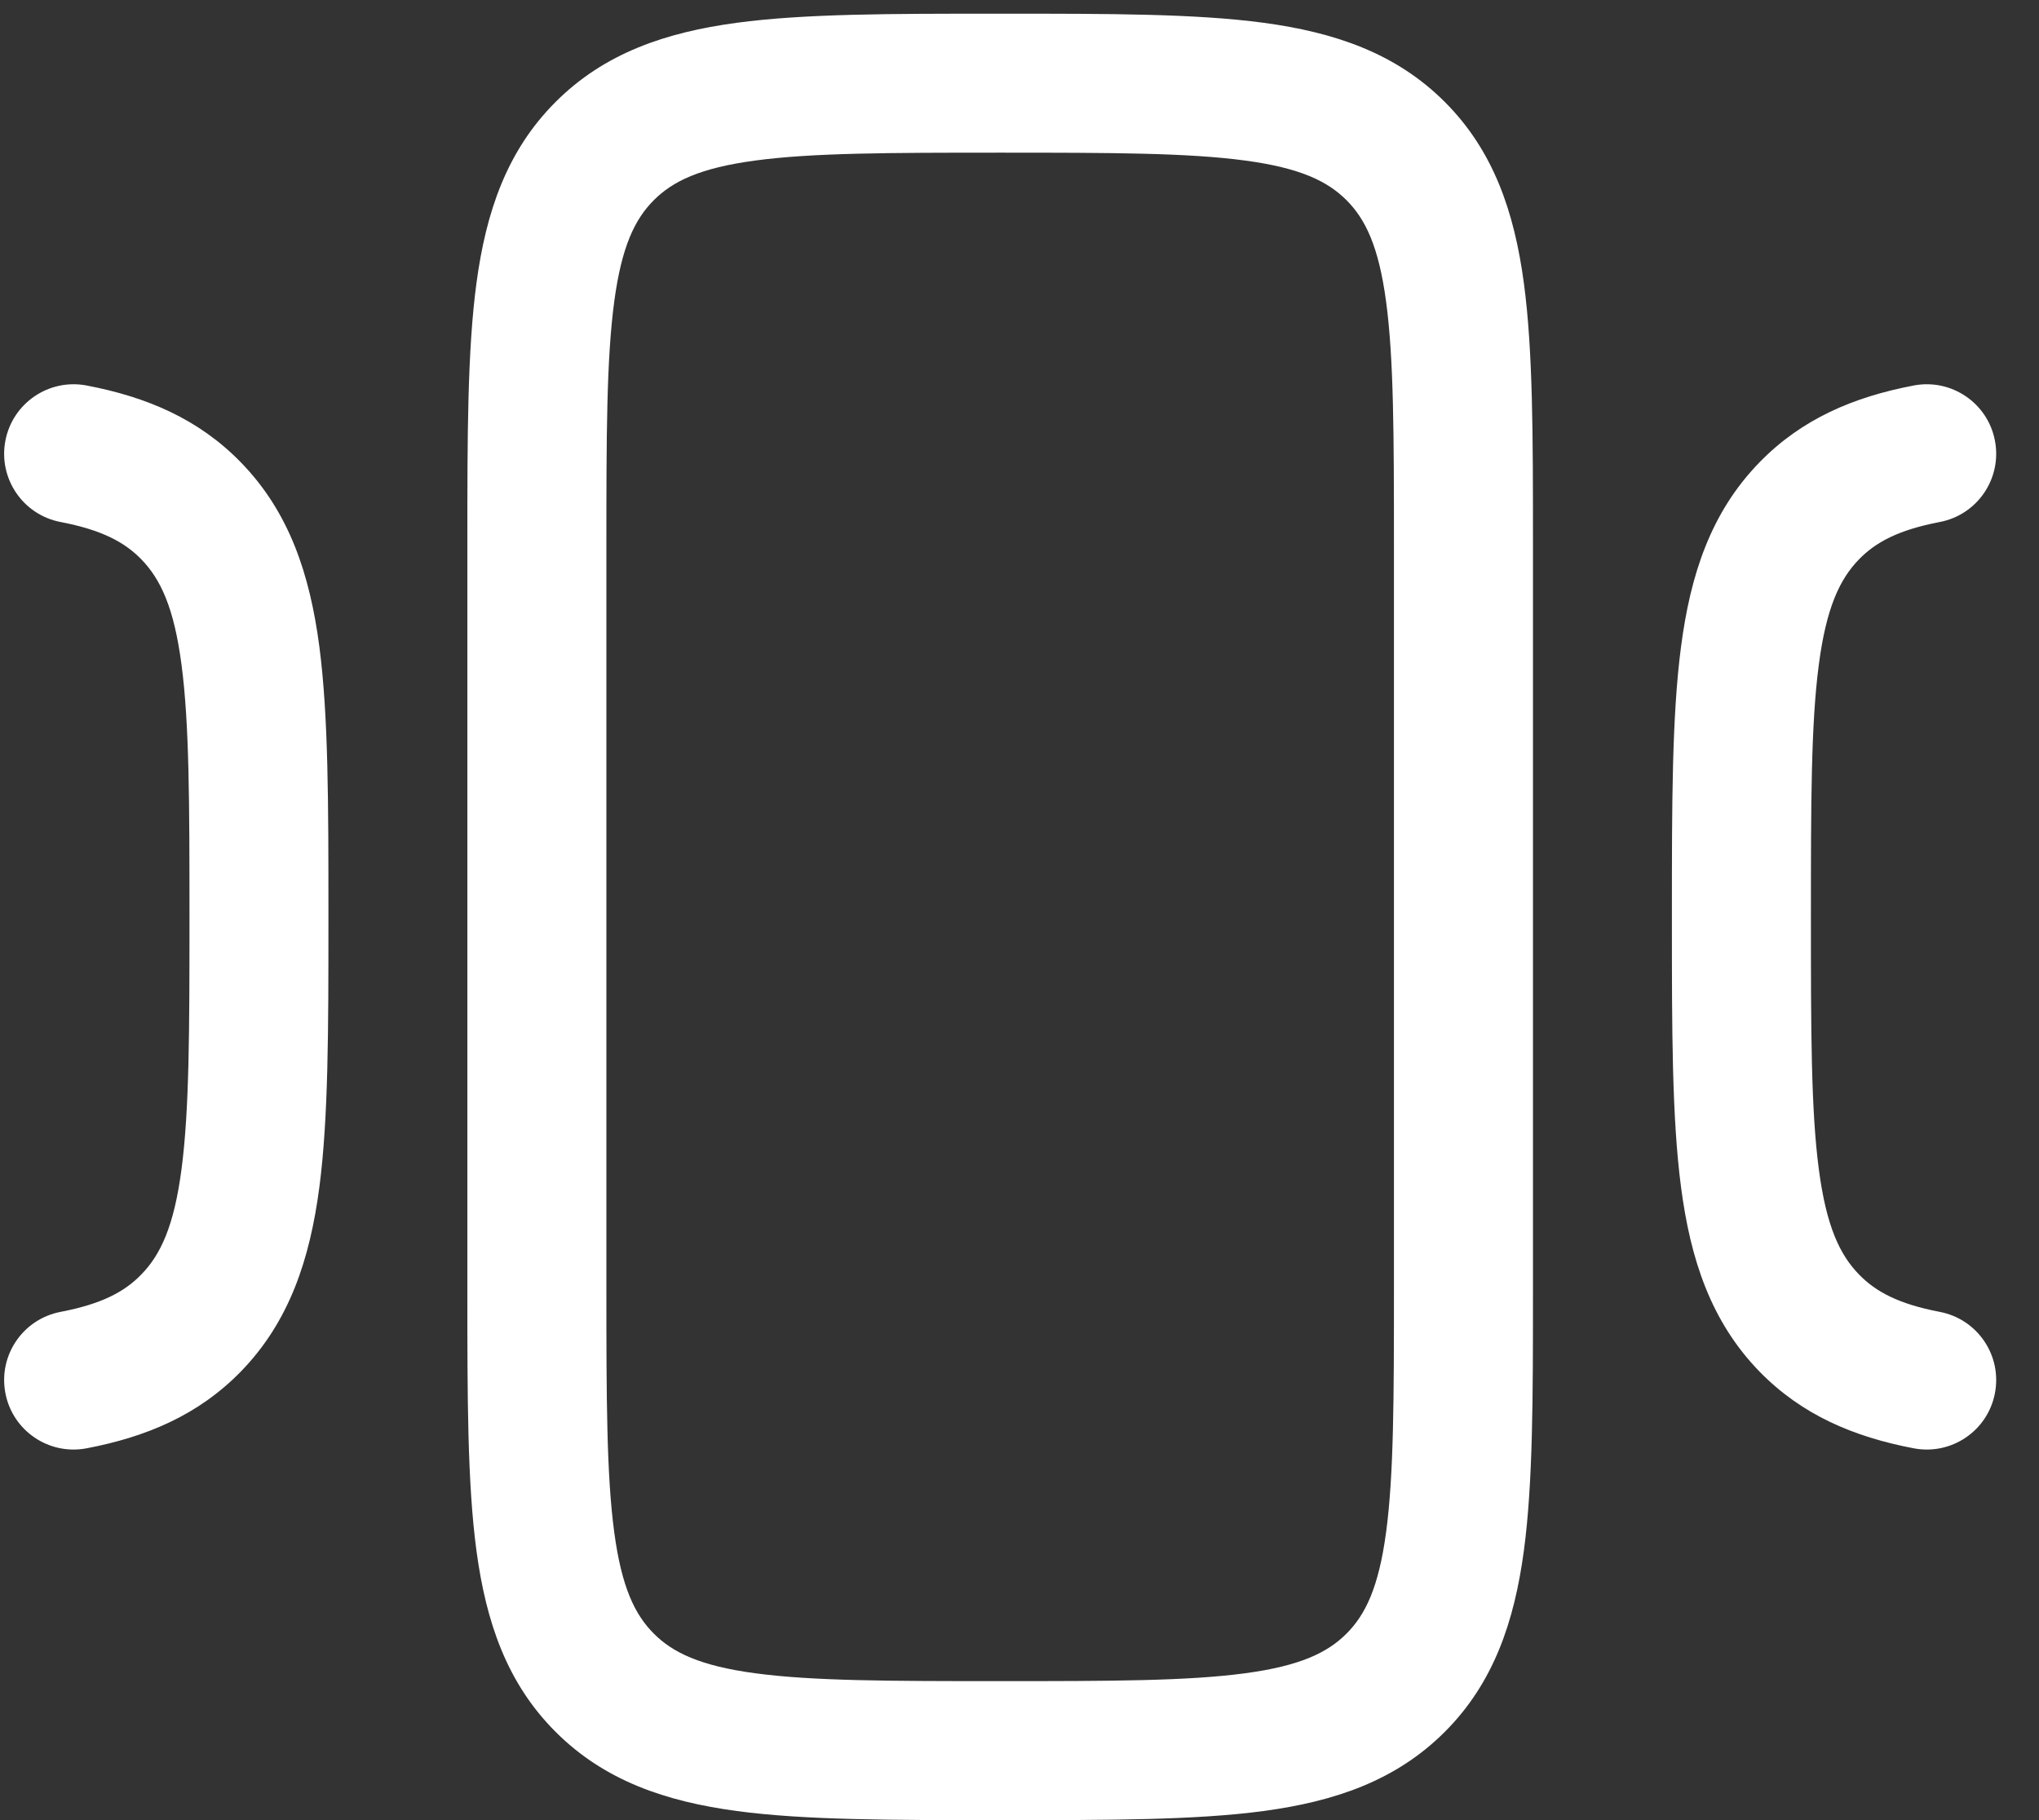 <svg width="28" height="25" viewBox="0 0 28 25" fill="none" xmlns="http://www.w3.org/2000/svg">
<rect x="0" y="0" width="28" height="25" fill="#333333" stroke="none"/>
<path fill-rule="evenodd" clip-rule="evenodd" d="M13.666 0.188H13.803C15.244 0.188 16.422 0.188 17.352 0.313C18.324 0.444 19.167 0.727 19.84 1.4C20.512 2.072 20.795 2.915 20.926 3.887C21.051 4.817 21.051 5.995 21.051 7.436V17.752C21.051 19.193 21.051 20.371 20.926 21.301C20.795 22.273 20.512 23.116 19.84 23.788C19.167 24.461 18.324 24.744 17.352 24.875C16.422 25 15.244 25 13.803 25H13.666C12.225 25 11.047 25 10.117 24.875C9.145 24.744 8.302 24.461 7.63 23.788C6.957 23.116 6.674 22.273 6.543 21.301C6.418 20.371 6.418 19.193 6.418 17.752V7.436C6.418 5.995 6.418 4.817 6.543 3.887C6.674 2.915 6.957 2.072 7.63 1.4C8.302 0.727 9.145 0.444 10.117 0.313C11.047 0.188 12.225 0.188 13.666 0.188ZM10.371 2.205C9.611 2.307 9.238 2.49 8.979 2.749C8.72 3.008 8.537 3.381 8.435 4.141C8.329 4.929 8.327 5.978 8.327 7.505V17.683C8.327 19.21 8.329 20.259 8.435 21.047C8.537 21.807 8.72 22.18 8.979 22.439C9.238 22.698 9.611 22.881 10.371 22.983C11.159 23.089 12.208 23.091 13.735 23.091C15.261 23.091 16.31 23.089 17.098 22.983C17.858 22.881 18.231 22.698 18.49 22.439C18.749 22.18 18.932 21.807 19.034 21.047C19.14 20.259 19.142 19.21 19.142 17.683V7.505C19.142 5.978 19.14 4.929 19.034 4.141C18.932 3.381 18.749 3.008 18.49 2.749C18.231 2.49 17.858 2.307 17.098 2.205C16.31 2.099 15.261 2.097 13.735 2.097C12.208 2.097 11.159 2.099 10.371 2.205Z" fill="white"/>
<path d="M0.074 6.053C0.173 5.536 0.672 5.196 1.19 5.295C2.013 5.452 2.726 5.753 3.308 6.351C3.976 7.037 4.256 7.894 4.386 8.885C4.51 9.837 4.51 11.044 4.51 12.527V12.661C4.51 14.145 4.51 15.351 4.386 16.303C4.256 17.294 3.976 18.151 3.308 18.838C2.726 19.435 2.013 19.736 1.19 19.893C0.672 19.992 0.173 19.653 0.074 19.135C-0.025 18.617 0.314 18.118 0.832 18.019C1.401 17.91 1.712 17.741 1.94 17.506C2.204 17.236 2.39 16.844 2.493 16.056C2.6 15.242 2.602 14.161 2.602 12.594C2.602 11.028 2.6 9.946 2.493 9.133C2.39 8.344 2.204 7.953 1.94 7.682C1.712 7.448 1.401 7.279 0.832 7.17C0.314 7.071 -0.025 6.571 0.074 6.053Z" fill="white"/>
<path d="M26.279 5.295C26.797 5.196 27.297 5.536 27.395 6.053C27.494 6.571 27.155 7.071 26.637 7.17C26.068 7.279 25.757 7.448 25.529 7.682C25.265 7.953 25.079 8.344 24.976 9.133C24.869 9.946 24.868 11.028 24.868 12.594C24.868 14.161 24.869 15.242 24.976 16.056C25.079 16.844 25.265 17.236 25.529 17.506C25.757 17.741 26.068 17.91 26.637 18.019C27.155 18.118 27.494 18.617 27.395 19.135C27.297 19.653 26.797 19.992 26.279 19.893C25.456 19.736 24.743 19.435 24.161 18.838C23.493 18.151 23.213 17.294 23.084 16.303C22.959 15.351 22.959 14.145 22.959 12.661V12.527C22.959 11.044 22.959 9.837 23.084 8.885C23.213 7.894 23.493 7.037 24.161 6.351C24.743 5.753 25.456 5.452 26.279 5.295Z" fill="white"/>
</svg>

